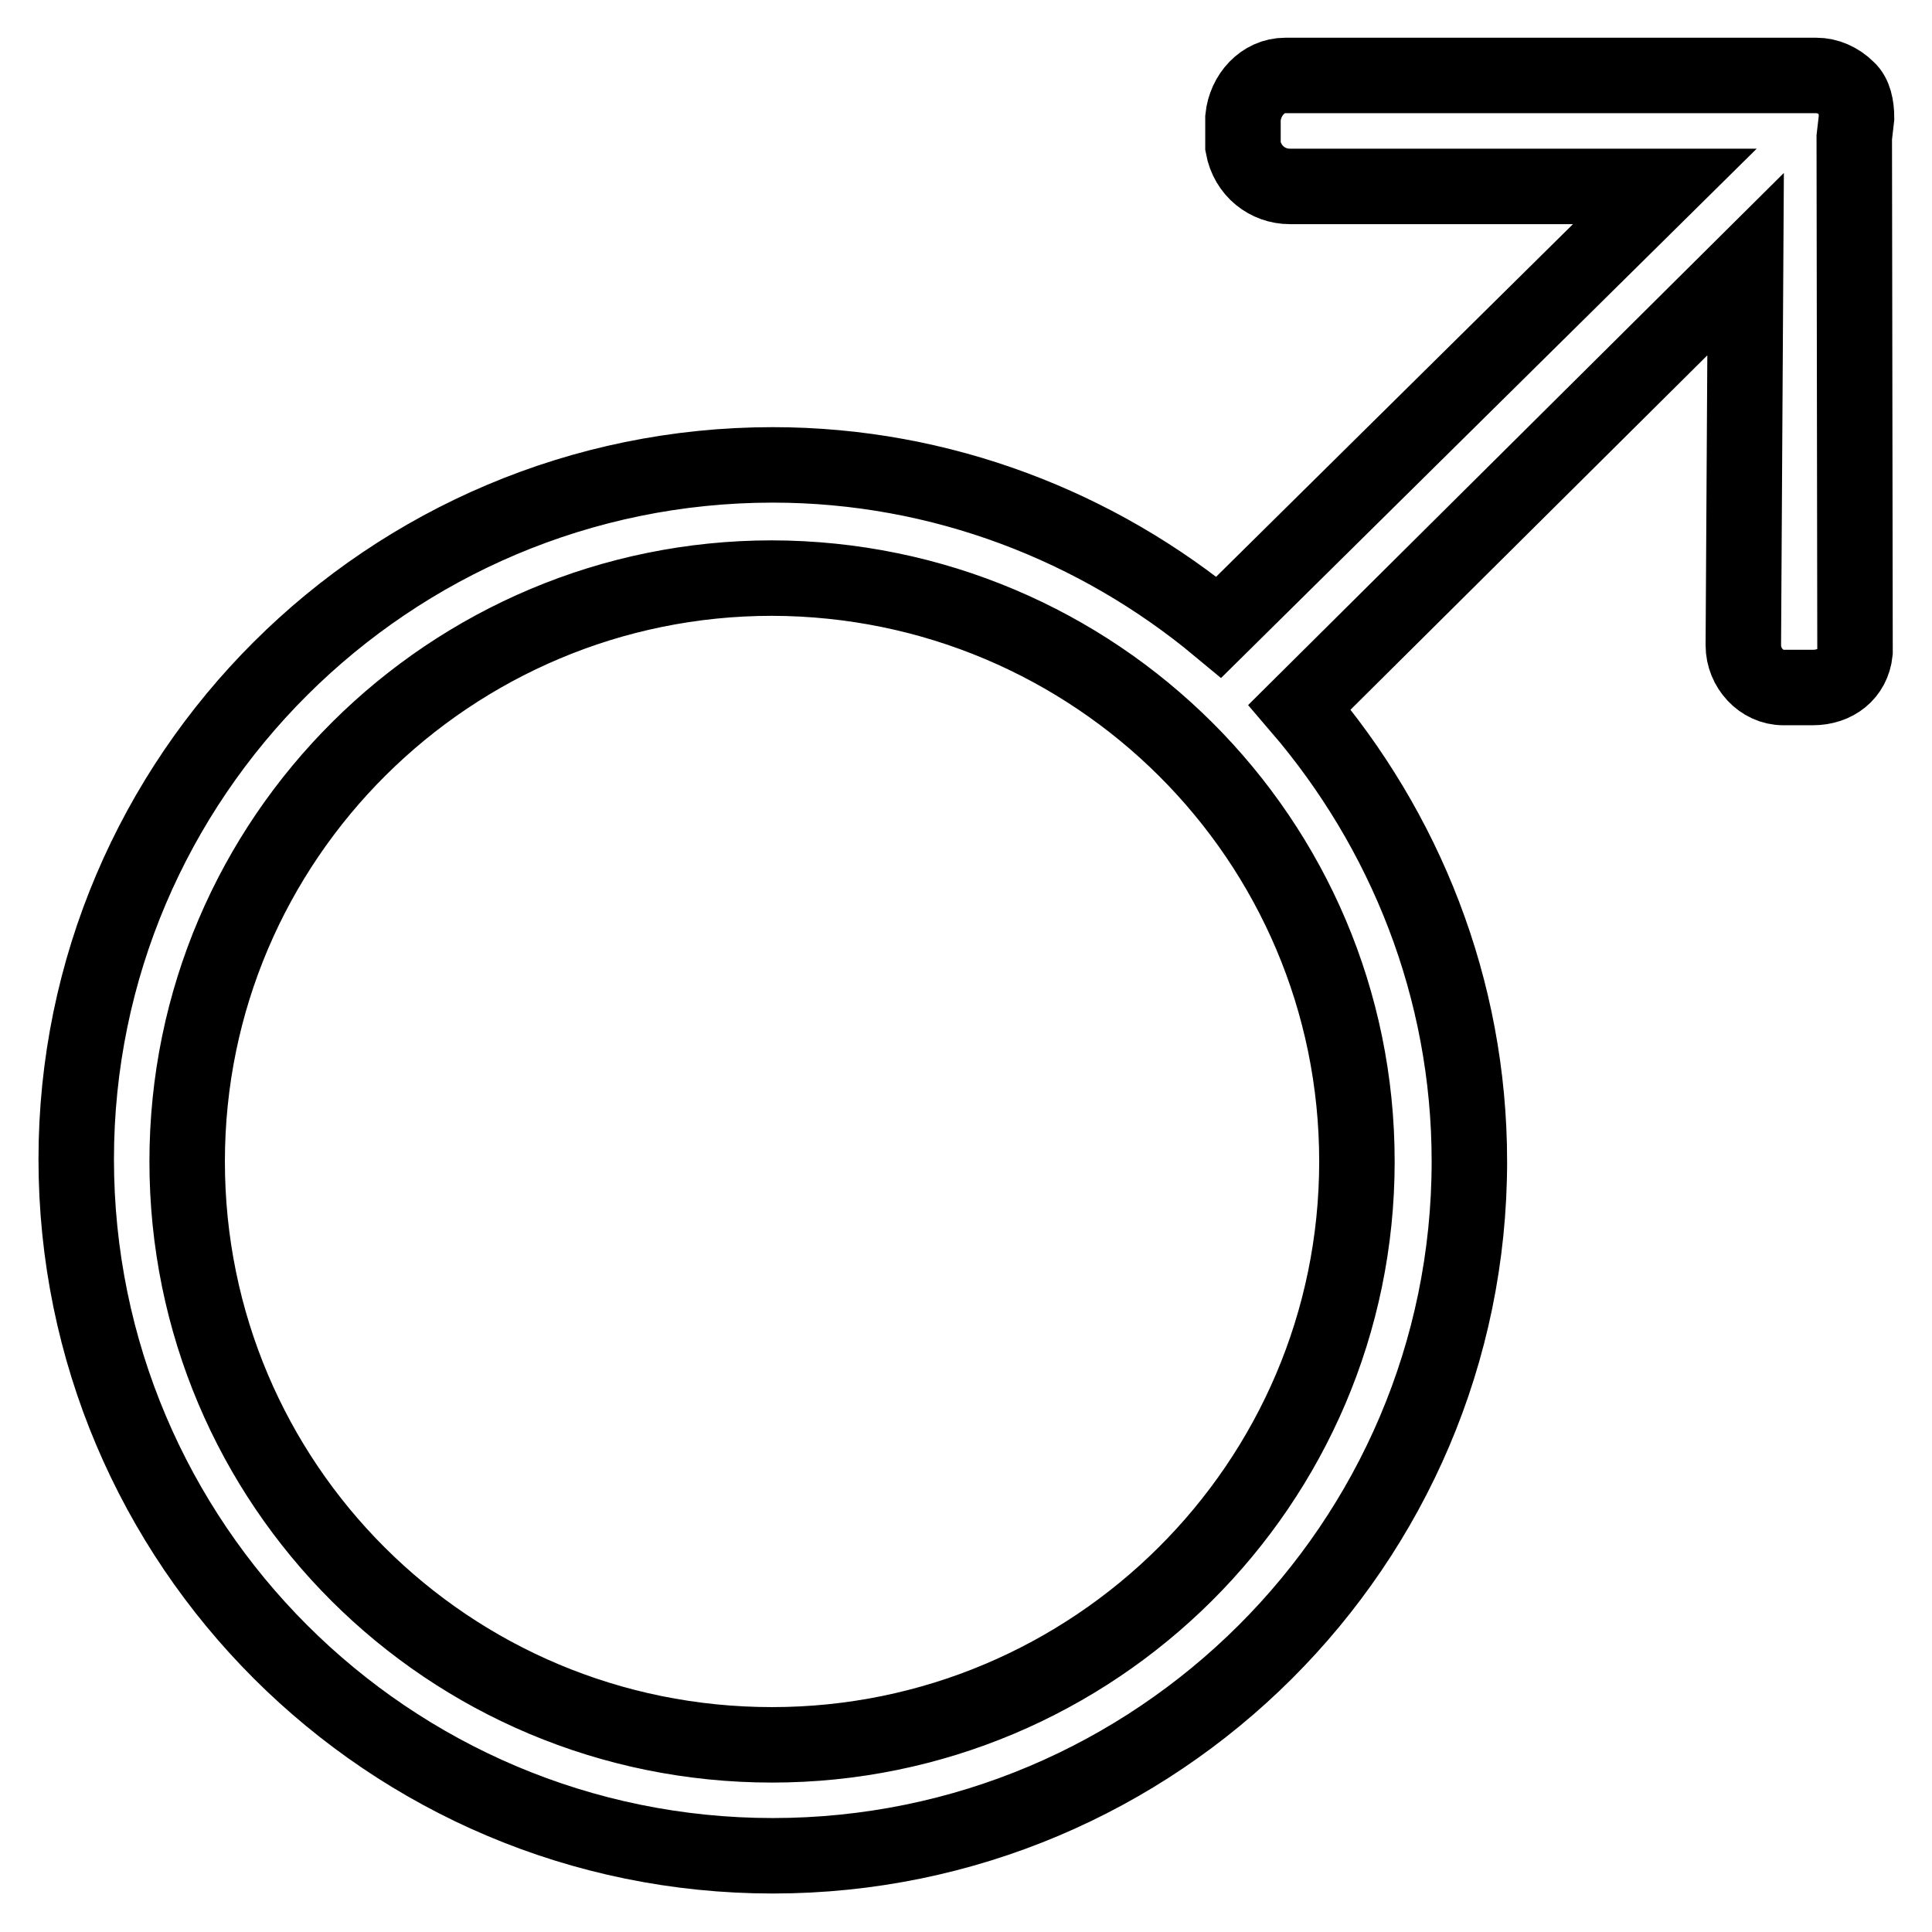<?xml version="1.0" encoding="utf-8"?>
<!-- Svg Vector Icons : http://www.onlinewebfonts.com/icon -->
<!DOCTYPE svg PUBLIC "-//W3C//DTD SVG 1.1//EN" "http://www.w3.org/Graphics/SVG/1.1/DTD/svg11.dtd">
<svg version="1.1" xmlns="http://www.w3.org/2000/svg" xmlns:xlink="http://www.w3.org/1999/xlink" x="0px" y="0px" viewBox="0 0 256 256" enable-background="new 0 0 256 256" xml:space="preserve">
<g><g><path stroke-width="10" fill-opacity="0" stroke="#000000"  d="M245.7,18.2l0.3-2.6c0-1.5-0.3-3-1.2-3.8c-1.2-1.2-2.7-1.8-4.1-1.8H238l0,0h-67.7c-3,0-5.3,2.6-5.6,5.6v3.8c0.6,3.3,3.3,5.3,6.2,5.3h49.7l-59.1,58.4c-16-13.3-36.7-21.5-59.1-21.5c-50.9,0-92.3,41.3-92.3,92c0,51,41.4,92.3,92.3,92.3c50.9,0,92.3-41.3,92.3-92c0-23-8.6-44-22.5-60.2l59.1-58.7l-0.3,50.5c0,3,2.4,5.6,5.3,5.6h3.9c3,0,5.3-1.8,5.6-4.7L245.7,18.2L245.7,18.2L245.7,18.2z M179.8,153.9c0,42.8-34.9,77.3-77.5,77.3c-42.9,0-77.5-34.5-77.5-77.3c0-42.8,34.9-77.3,77.5-77.3C145.1,76.7,179.8,111.2,179.8,153.9L179.8,153.9z"/></g></g>
</svg>